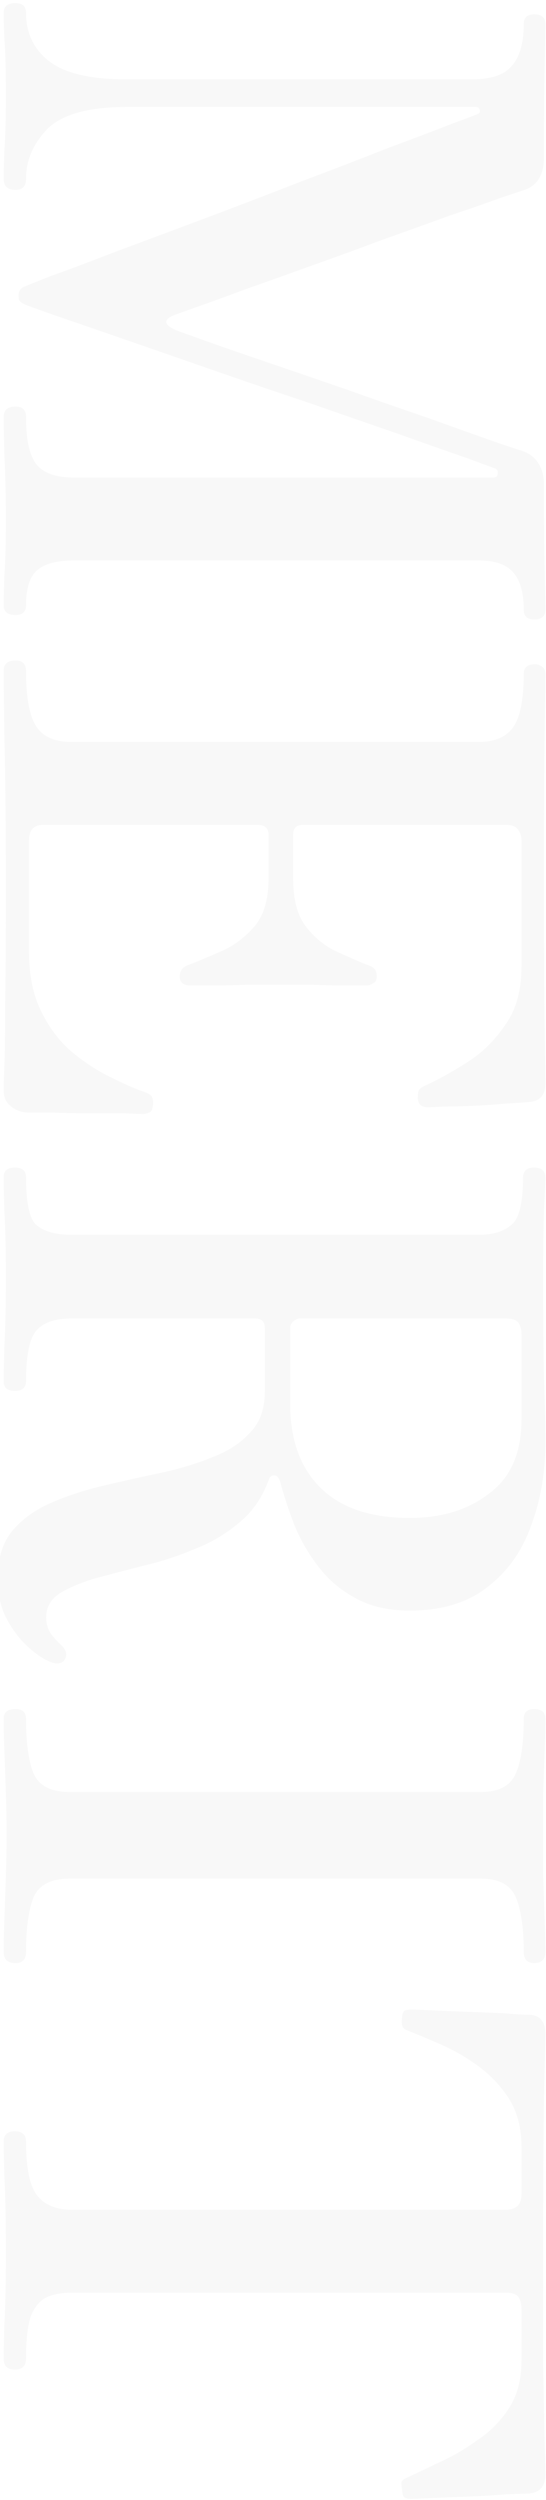 <svg width="150" height="686" viewBox="0 0 150 686" fill="none" xmlns="http://www.w3.org/2000/svg">
<path opacity="0.05" d="M1 587.679C1 585.765 2.025 584.809 4.075 584.809C6.125 584.809 7.15 585.765 7.15 587.679C7.15 594.922 8.175 599.842 10.225 602.439C12.275 605.035 15.418 606.334 19.655 606.334L138.965 606.334C141.835 606.334 143.27 604.899 143.27 602.029L143.27 589.114C143.27 583.92 142.108 579.479 139.785 575.789C137.462 572.235 134.592 569.229 131.175 566.769C127.758 564.309 124.273 562.327 120.72 560.824C117.303 559.32 114.365 558.09 111.905 557.134C111.085 556.86 110.607 556.382 110.47 555.699C110.333 555.152 110.333 554.4 110.47 553.444C110.47 553.307 110.47 553.239 110.47 553.239C110.607 552.419 110.88 551.872 111.29 551.599C111.837 551.462 112.383 551.394 112.93 551.394C113.477 551.394 115.185 551.462 118.055 551.599C120.925 551.735 124.205 551.872 127.895 552.009C131.722 552.145 135.207 552.282 138.35 552.419C141.63 552.692 143.885 552.829 145.115 552.829C148.258 552.829 149.83 554.605 149.83 558.159C149.83 559.252 149.693 565.197 149.42 575.994C149.283 586.927 149.215 601.072 149.215 618.429C149.215 629.909 149.215 640.022 149.215 648.769C149.352 657.652 149.488 664.69 149.625 669.884C149.762 675.214 149.83 678.22 149.83 678.904C149.83 682.32 148.19 684.097 144.91 684.234C143.953 684.234 141.903 684.302 138.76 684.439C135.617 684.712 132.132 684.917 128.305 685.054C124.478 685.19 121.062 685.327 118.055 685.464C115.185 685.6 113.477 685.669 112.93 685.669C112.11 685.669 111.495 685.532 111.085 685.259C110.812 685.122 110.607 684.507 110.47 683.414C110.47 683.277 110.47 683.14 110.47 683.004C110.333 682.457 110.265 681.842 110.265 681.159C110.402 680.612 111.017 680.134 112.11 679.724C114.433 678.63 117.303 677.264 120.72 675.624C124.137 674.12 127.553 672.139 130.97 669.679C134.523 667.355 137.462 664.417 139.785 660.864C142.108 657.31 143.27 652.937 143.27 647.744L143.27 633.599C143.27 632.232 142.997 631.139 142.45 630.319C141.903 629.499 140.742 629.089 138.965 629.089L19.655 629.089C17.058 629.089 14.803 629.499 12.89 630.319C11.113 631.139 9.678 632.779 8.585 635.239C7.628 637.835 7.15 641.799 7.15 647.129C7.15 649.179 6.125 650.204 4.075 650.204C2.025 650.204 1 649.179 1 647.129C1 645.762 1.068 642.619 1.205 637.699C1.478 632.915 1.615 626.287 1.615 617.814C1.615 609.204 1.478 602.37 1.205 597.314C1.068 592.257 1 589.045 1 587.679Z" fill="#737373"/>
<path opacity="0.05" d="M1 471.621C1 469.844 2.093 468.956 4.28 468.956C6.193 468.956 7.15 469.844 7.15 471.621C7.15 478.181 7.833 483.169 9.2 486.586C10.703 490.003 13.983 491.711 19.04 491.711L132.2 491.711C136.983 491.711 140.127 490.071 141.63 486.791C143.133 483.511 143.885 478.454 143.885 471.621C143.885 469.844 144.842 468.956 146.755 468.956C148.805 468.956 149.83 469.844 149.83 471.621C149.83 473.944 149.762 476.883 149.625 480.436C149.488 484.126 149.352 488.021 149.215 492.121C149.215 496.221 149.215 499.979 149.215 503.396C149.215 506.813 149.215 510.571 149.215 514.671C149.352 518.908 149.488 522.871 149.625 526.561C149.762 530.388 149.83 533.394 149.83 535.581C149.83 537.631 148.805 538.656 146.755 538.656C144.842 538.656 143.885 537.631 143.885 535.581C143.885 528.884 143.133 523.828 141.63 520.411C140.127 517.131 136.983 515.491 132.2 515.491L19.04 515.491C13.983 515.491 10.703 517.199 9.2 520.616C7.833 524.169 7.15 529.158 7.15 535.581C7.15 537.631 6.193 538.656 4.28 538.656C2.093 538.656 1 537.631 1 535.581C1 533.394 1.068 530.388 1.205 526.561C1.342 522.871 1.478 518.908 1.615 514.671C1.752 510.571 1.82 506.813 1.82 503.396C1.82 499.979 1.752 496.221 1.615 492.121C1.478 488.021 1.342 484.126 1.205 480.436C1.068 476.883 1 473.944 1 471.621Z" fill="#737373"/>
<path opacity="0.05" d="M-0.64 433.118C-0.64 427.788 0.658 423.483 3.255 420.203C5.988 416.923 9.542 414.327 13.915 412.413C18.288 410.5 23.072 408.928 28.265 407.698C33.458 406.468 38.652 405.306 43.845 404.213C49.038 403.12 53.822 401.685 58.195 399.908C62.568 398.268 66.053 396.013 68.65 393.143C71.383 390.41 72.75 386.651 72.75 381.868L72.75 364.443C72.75 362.667 71.862 361.778 70.085 361.778L19.655 361.778C15.145 361.778 11.933 362.871 10.02 365.058C8.107 367.245 7.15 371.891 7.15 378.998C7.15 380.775 6.125 381.663 4.075 381.663C2.025 381.663 1 380.775 1 378.998C1 377.631 1.068 374.42 1.205 369.363C1.478 364.306 1.615 357.951 1.615 350.298C1.615 343.191 1.478 337.246 1.205 332.463C1.068 327.68 1 324.536 1 323.033C1 321.256 2.025 320.368 4.075 320.368C6.125 320.368 7.15 321.256 7.15 323.033C7.15 330.14 8.107 334.513 10.02 336.153C12.07 337.93 15.282 338.818 19.655 338.818L131.585 338.818C135.412 338.818 138.35 337.93 140.4 336.153C142.587 334.513 143.68 330.208 143.68 323.238C143.68 321.325 144.705 320.368 146.755 320.368C148.805 320.368 149.83 321.325 149.83 323.238C149.83 324.331 149.693 327.338 149.42 332.258C149.283 337.178 149.215 343.191 149.215 350.298C149.215 361.641 149.283 370.798 149.42 377.768C149.693 384.875 149.83 390.888 149.83 395.808C149.83 404.008 148.532 411.593 145.935 418.563C143.475 425.533 139.512 431.137 134.045 435.373C128.578 439.747 121.403 441.933 112.52 441.933C106.643 441.933 101.655 440.772 97.555 438.448C93.455 436.262 90.038 433.323 87.305 429.633C84.572 426.08 82.385 422.253 80.745 418.153C79.242 414.19 78.012 410.432 77.055 406.878C76.645 405.512 76.098 404.828 75.415 404.828C74.732 404.828 74.253 405.101 73.98 405.648C72.203 410.705 69.47 414.736 65.78 417.743C62.09 420.886 57.922 423.346 53.275 425.123C48.765 427.036 44.118 428.54 39.335 429.633C34.552 430.863 30.11 432.025 26.01 433.118C22.047 434.348 18.835 435.715 16.375 437.218C13.915 438.858 12.685 441.045 12.685 443.778C12.685 445.282 13.027 446.648 13.71 447.878C14.53 449.108 15.623 450.338 16.99 451.568C18.357 452.935 18.562 454.302 17.605 455.668C16.648 456.625 15.282 456.693 13.505 455.873C11.592 455.053 9.542 453.618 7.355 451.568C5.168 449.518 3.255 446.921 1.615 443.778C0.112 440.772 -0.64 437.218 -0.64 433.118ZM79.72 364.443L79.72 385.148C79.72 394.988 82.453 402.641 87.92 408.108C93.523 413.711 101.723 416.513 112.52 416.513C121.403 416.513 128.715 414.258 134.455 409.748C140.332 405.375 143.27 398.61 143.27 389.453L143.27 366.083C143.27 364.853 142.997 363.828 142.45 363.008C141.903 362.188 140.742 361.778 138.965 361.778L82.385 361.778C81.838 361.778 81.223 362.052 80.54 362.598C79.993 363.145 79.72 363.76 79.72 364.443Z" fill="#737373"/>
<path opacity="0.05" d="M1 184.107C1 182.194 2.093 181.237 4.28 181.237C6.193 181.237 7.15 182.194 7.15 184.107C7.15 191.214 8.038 196.202 9.815 199.072C11.592 202.079 14.872 203.582 19.655 203.582L131.585 203.582C135.958 203.582 139.102 202.216 141.015 199.482C142.928 196.749 143.885 191.897 143.885 184.927C143.885 183.151 144.91 182.262 146.96 182.262C147.643 182.262 148.258 182.467 148.805 182.877C149.488 183.287 149.83 183.971 149.83 184.927C149.83 186.021 149.762 191.282 149.625 200.712C149.488 210.279 149.42 224.151 149.42 242.327C149.42 259.684 149.488 272.872 149.625 281.892C149.762 291.049 149.83 296.174 149.83 297.267C149.83 300.547 148.258 302.256 145.115 302.392C143.885 302.529 141.835 302.666 138.965 302.802C136.232 303.076 133.293 303.281 130.15 303.417C127.143 303.554 124.41 303.622 121.95 303.622C119.627 303.759 118.123 303.827 117.44 303.827C116.893 303.827 116.347 303.691 115.8 303.417C115.253 303.144 114.912 302.461 114.775 301.367C114.775 300.547 114.843 299.864 114.98 299.317C115.253 298.771 115.868 298.292 116.825 297.882C120.378 296.242 124.205 294.124 128.305 291.527C132.405 288.931 135.89 285.514 138.76 281.277C141.767 277.177 143.27 271.779 143.27 265.082L143.27 230.642C143.27 229.412 142.928 228.387 142.245 227.567C141.698 226.747 140.605 226.337 138.965 226.337L83.205 226.337C81.428 226.337 80.54 227.226 80.54 229.002L80.54 241.097C80.54 246.837 81.702 251.211 84.025 254.217C86.348 257.224 89.082 259.479 92.225 260.982C95.505 262.486 98.307 263.716 100.63 264.672C101.587 264.946 102.27 265.287 102.68 265.697C103.227 266.107 103.5 266.859 103.5 267.952C103.5 268.909 103.158 269.524 102.475 269.797C101.928 270.207 101.313 270.412 100.63 270.412C99.537 270.412 97.623 270.412 94.89 270.412C92.157 270.412 89.15 270.344 85.87 270.207C82.727 270.207 79.788 270.207 77.055 270.207C74.458 270.207 71.383 270.207 67.83 270.207C64.413 270.344 61.202 270.412 58.195 270.412C55.325 270.412 53.412 270.412 52.455 270.412C50.405 270.412 49.38 269.592 49.38 267.952C49.38 266.312 50.268 265.219 52.045 264.672C54.505 263.716 57.443 262.486 60.86 260.982C64.277 259.479 67.283 257.224 69.88 254.217C72.477 251.211 73.775 246.837 73.775 241.097L73.775 229.002C73.775 227.226 72.75 226.337 70.7 226.337L11.865 226.337C9.268 226.337 7.97 227.772 7.97 230.642L7.97 261.187C7.97 267.747 9.132 273.282 11.455 277.792C13.778 282.439 16.717 286.197 20.27 289.067C23.823 291.937 27.377 294.192 30.93 295.832C34.483 297.609 37.49 298.907 39.95 299.727C41.043 300.137 41.658 300.616 41.795 301.162C42.068 301.709 42.137 302.461 42 303.417C41.863 304.511 41.522 305.126 40.975 305.262C40.428 305.536 39.813 305.672 39.13 305.672C38.583 305.672 36.875 305.604 34.005 305.467C31.135 305.467 27.855 305.467 24.165 305.467C20.612 305.467 17.195 305.399 13.915 305.262C10.772 305.262 8.585 305.262 7.355 305.262C5.578 305.126 4.075 304.511 2.845 303.417C1.615 302.461 1 301.026 1 299.112C1 298.156 1.068 295.901 1.205 292.347C1.342 288.931 1.41 283.396 1.41 275.742C1.547 268.089 1.615 257.497 1.615 243.967C1.615 227.157 1.478 213.286 1.205 202.352C1.068 191.556 1 185.474 1 184.107Z" fill="#737373"/>
<path opacity="0.05" d="M1 3.521C1 1.745 2.093 0.856 4.28 0.856C6.193 0.856 7.15 1.745 7.15 3.521C7.15 8.988 9.2 13.361 13.3 16.641C17.537 20.058 24.643 21.766 34.62 21.766L129.74 21.766C134.933 21.766 138.555 20.536 140.605 18.076C142.792 15.616 143.885 11.79 143.885 6.596C143.885 4.82 144.842 3.931 146.755 3.931C148.805 3.931 149.83 4.82 149.83 6.596C149.83 7.826 149.762 11.721 149.625 18.281C149.488 24.841 149.42 33.178 149.42 43.291C149.42 47.938 147.643 50.876 144.09 52.106C143.27 52.38 141.015 53.131 137.325 54.361C133.635 55.728 128.92 57.368 123.18 59.281C117.577 61.331 111.495 63.518 104.935 65.841C98.375 68.301 91.815 70.693 85.255 73.016C78.832 75.34 72.887 77.458 67.42 79.371C61.953 81.421 57.443 83.061 53.89 84.291C50.473 85.521 48.56 86.205 48.15 86.341C44.597 87.708 44.87 89.211 48.97 90.851C49.79 91.125 52.455 92.081 56.965 93.721C61.612 95.361 67.352 97.343 74.185 99.666C81.018 101.99 88.193 104.45 95.71 107.046C103.363 109.78 110.607 112.308 117.44 114.631C124.273 117.091 130.013 119.141 134.66 120.781C139.443 122.421 142.313 123.378 143.27 123.651C145.32 124.335 146.823 125.428 147.78 126.931C148.873 128.571 149.42 130.485 149.42 132.671C149.42 142.648 149.488 150.643 149.625 156.656C149.762 162.806 149.83 166.36 149.83 167.316C149.83 169.093 148.805 169.981 146.755 169.981C144.842 169.981 143.885 169.093 143.885 167.316C143.885 162.533 142.86 159.048 140.81 156.861C138.897 154.811 135.822 153.786 131.585 153.786L20.27 153.786C15.623 153.786 12.275 154.675 10.225 156.451C8.175 158.228 7.15 161.44 7.15 166.086C7.15 167.863 6.193 168.751 4.28 168.751C2.093 168.751 1 167.863 1 166.086C1 164.72 1.068 161.986 1.205 157.886C1.478 153.923 1.615 148.798 1.615 142.511C1.615 136.361 1.478 130.485 1.205 124.881C1.068 119.415 1 115.93 1 114.426C1 112.513 2.093 111.556 4.28 111.556C6.193 111.556 7.15 112.513 7.15 114.426C7.15 120.44 8.038 124.676 9.815 127.136C11.728 129.733 15.213 131.031 20.27 131.031L135.48 131.031C136.3 131.031 136.71 130.69 136.71 130.006C136.847 129.323 136.642 128.845 136.095 128.571C135.685 128.435 133.088 127.478 128.305 125.701C123.522 124.061 117.303 121.875 109.65 119.141C102.133 116.545 93.865 113.675 84.845 110.531C75.825 107.525 66.805 104.45 57.785 101.306C48.765 98.163 40.497 95.293 32.98 92.696C25.463 90.1 19.313 87.981 14.53 86.341C9.883 84.701 7.423 83.813 7.15 83.676C6.193 83.266 5.578 82.856 5.305 82.446C5.168 82.173 5.1 81.695 5.1 81.011C5.1 79.781 5.715 78.961 6.945 78.551C7.218 78.415 9.61 77.458 14.12 75.681C18.767 74.041 24.78 71.786 32.16 68.916C39.54 66.183 47.603 63.176 56.35 59.896C65.097 56.616 73.843 53.268 82.59 49.851C91.337 46.571 99.332 43.496 106.575 40.626C113.955 37.893 119.9 35.638 124.41 33.861C128.92 32.221 131.243 31.333 131.38 31.196C131.79 31.06 131.927 30.718 131.79 30.171C131.653 29.625 131.312 29.351 130.765 29.351L34.825 29.351C24.438 29.351 17.195 31.333 13.095 35.296C9.132 39.396 7.15 43.975 7.15 49.031C7.15 51.081 6.193 52.106 4.28 52.106C2.093 52.106 1 51.081 1 49.031C1 47.665 1.068 45.068 1.205 41.241C1.478 37.415 1.615 32.426 1.615 26.276C1.615 19.17 1.478 13.976 1.205 10.696C1.068 7.416 1 5.025 1 3.521Z" fill="#737373"/>
</svg>

